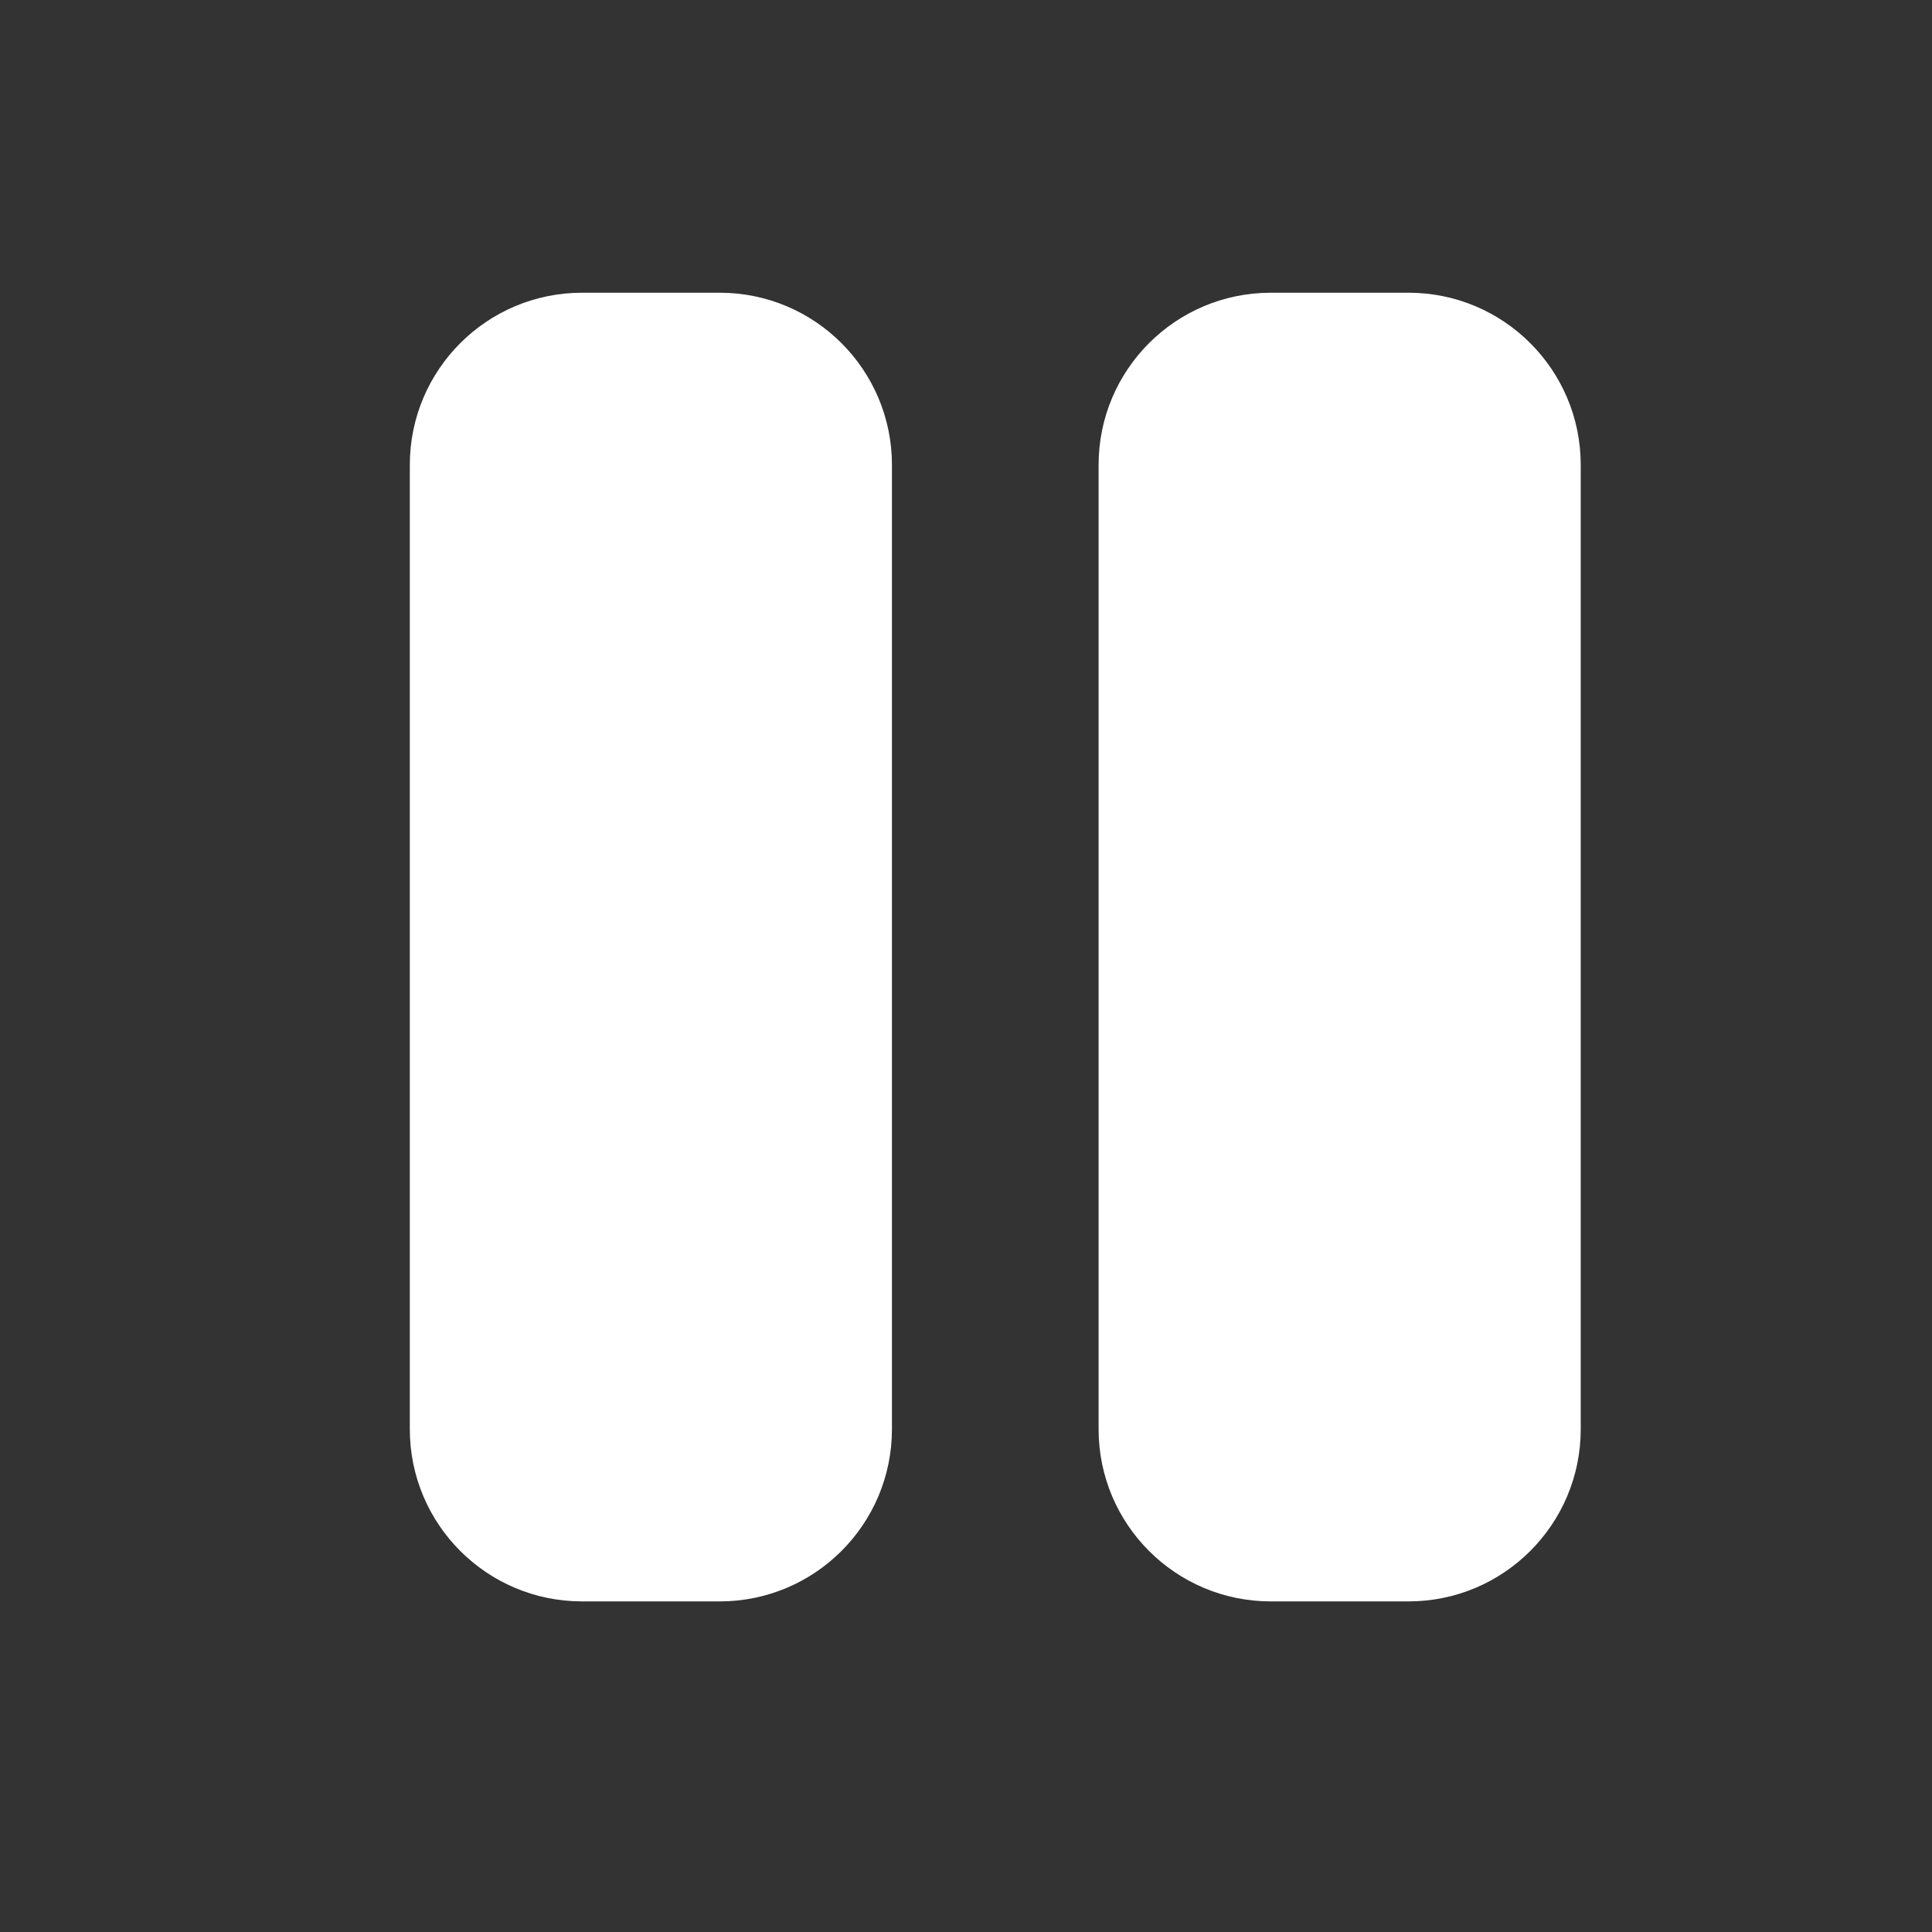 <svg width="33" height="33" viewBox="0 0 33 33" fill="none" xmlns="http://www.w3.org/2000/svg">
<rect x="0" y="0" width="33" height="33" fill="#333333" stroke="none"/>
<path d="M12.294 5H9.941C8.317 5 7 6.317 7 7.941V24.412C7 26.036 8.317 27.353 9.941 27.353H12.294C13.918 27.353 15.235 26.036 15.235 24.412V7.941C15.235 6.317 13.918 5 12.294 5Z" fill="white"/>
<path d="M24.059 5H21.706C20.081 5 18.765 6.317 18.765 7.941V24.412C18.765 26.036 20.081 27.353 21.706 27.353H24.059C25.683 27.353 27 26.036 27 24.412V7.941C27 6.317 25.683 5 24.059 5Z" fill="white"/>
</svg>
